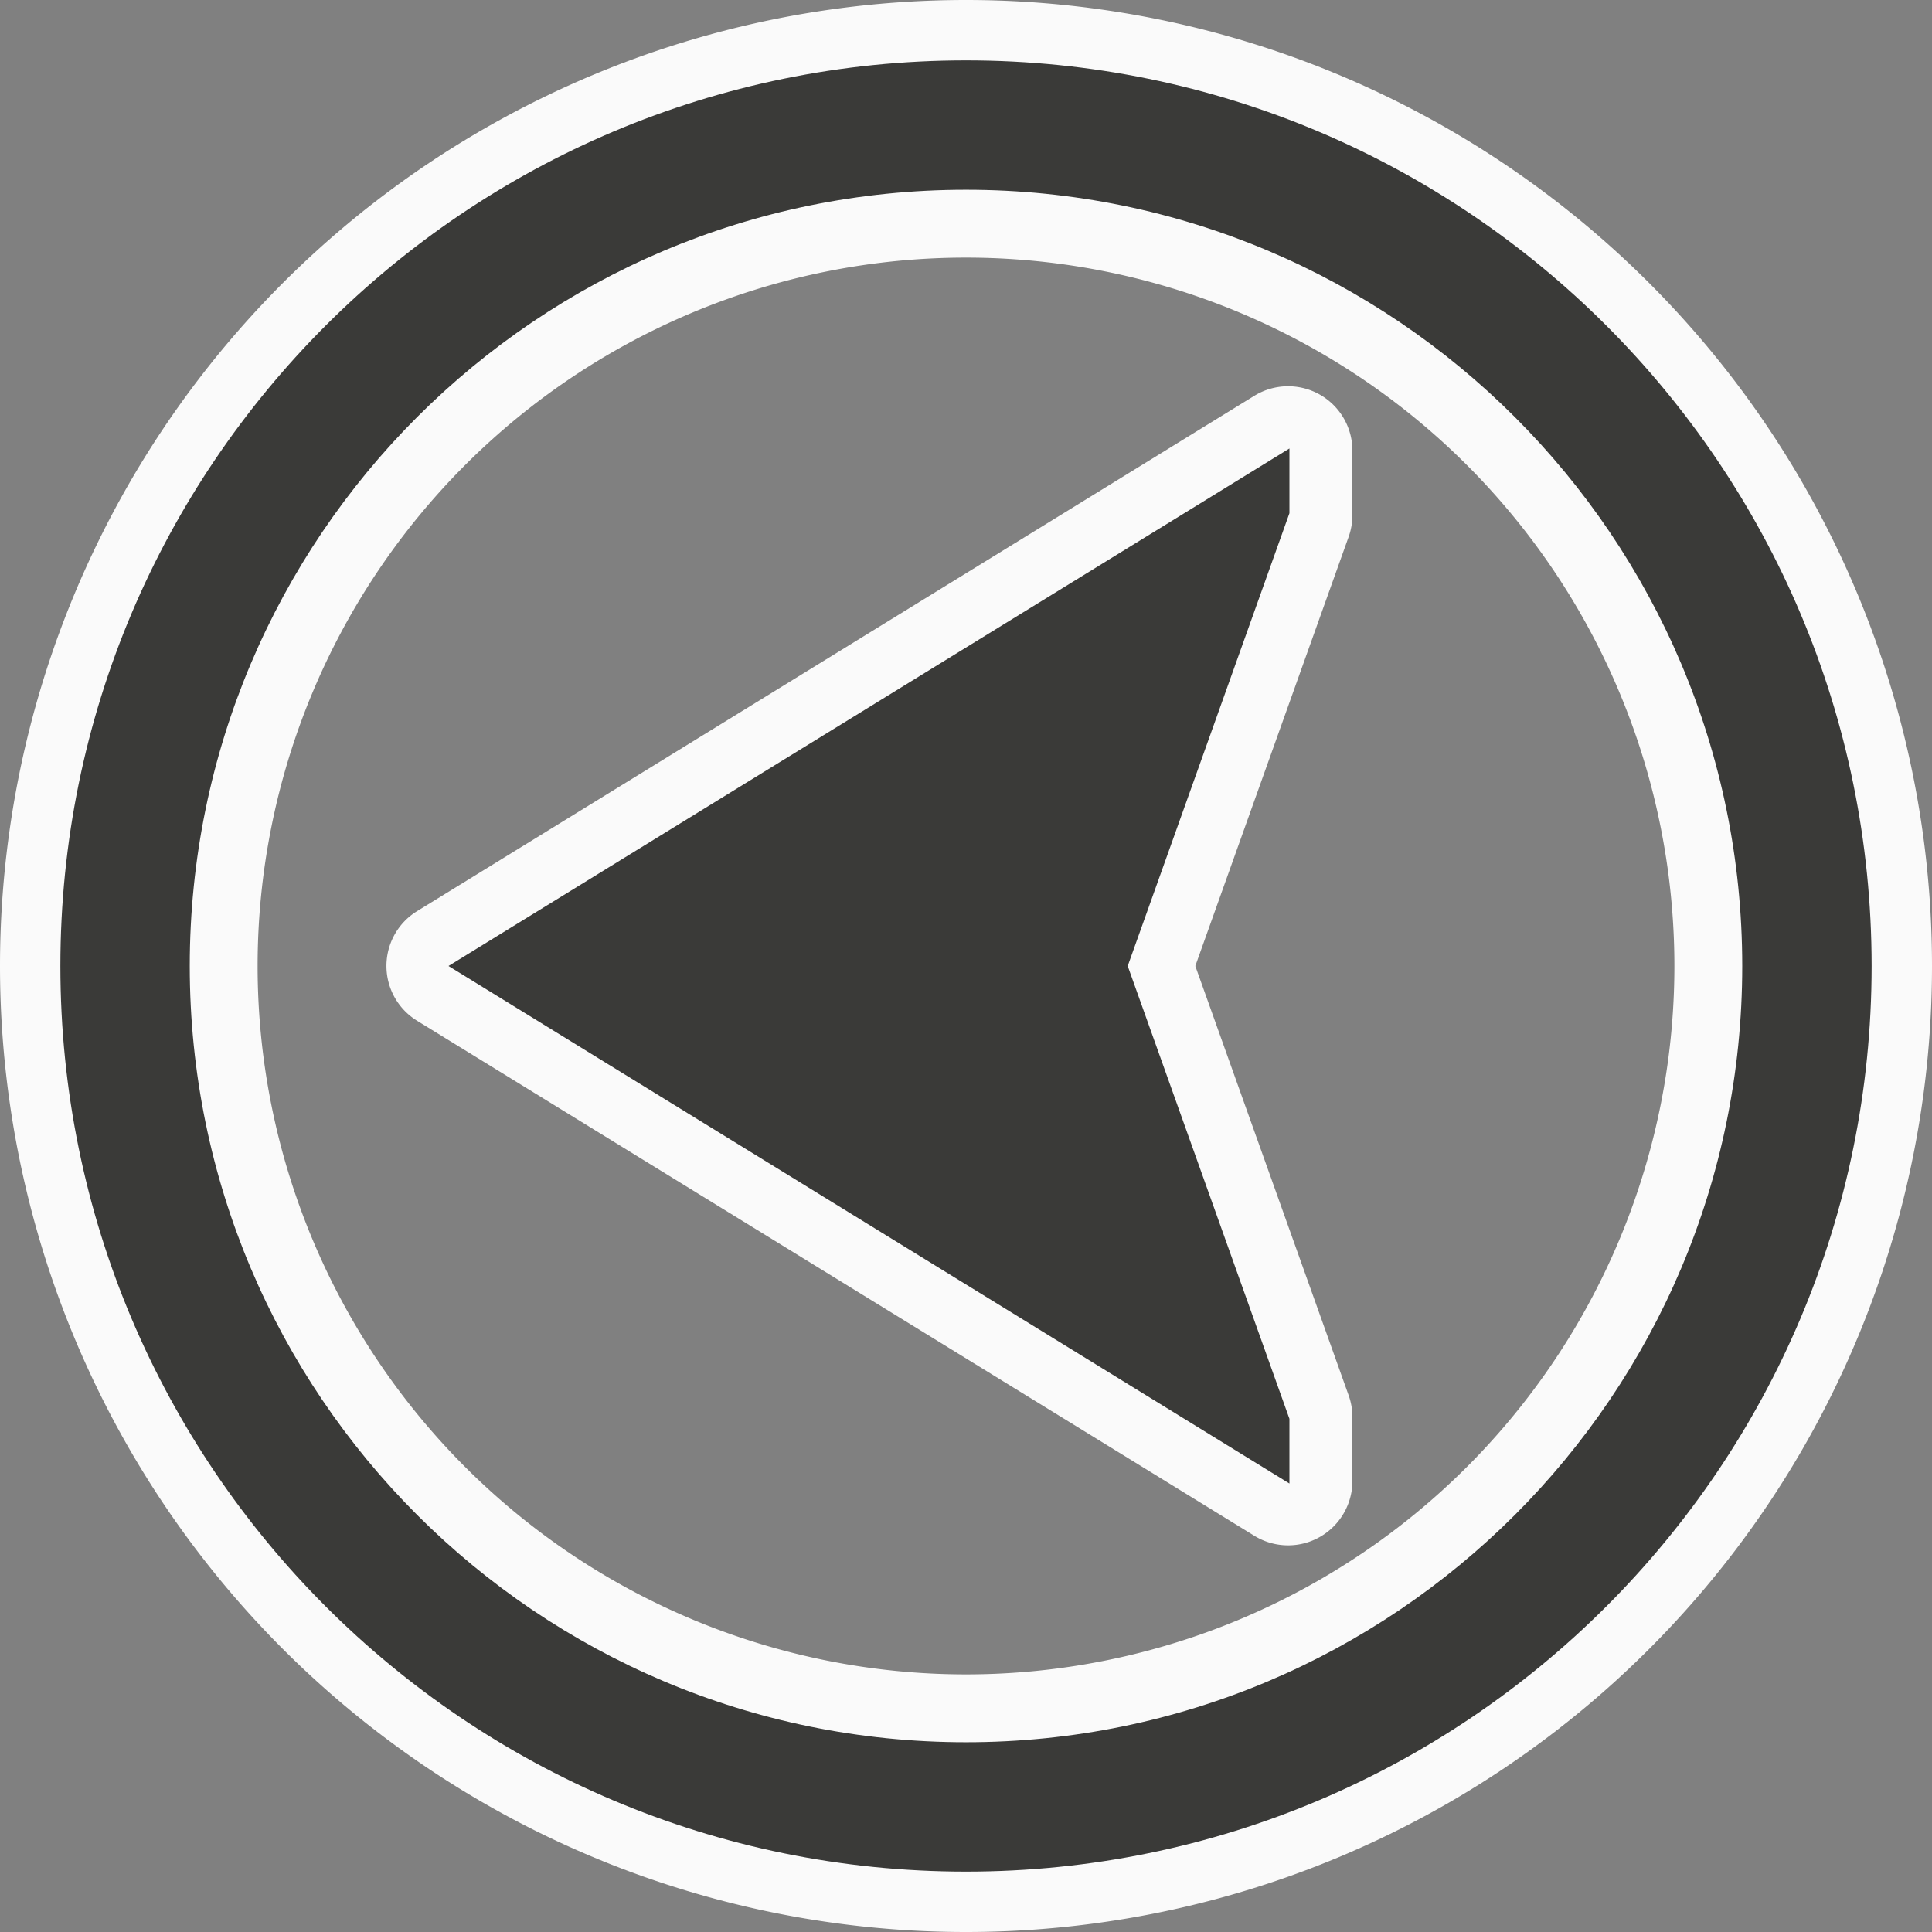 <?xml version="1.0" encoding="UTF-8" standalone="no"?>
<svg
   height="128"
   viewBox="0 0 81.92 81.92"
   width="128"
   version="1.1"
   id="svg6"
   sodipodi:docname="prevslide_extralarge.svg"
   inkscape:version="1.2.2 (unknown)"
   xmlns:inkscape="http://www.inkscape.org/namespaces/inkscape"
   xmlns:sodipodi="http://sodipodi.sourceforge.net/DTD/sodipodi-0.dtd"
   xmlns="http://www.w3.org/2000/svg"
   xmlns:svg="http://www.w3.org/2000/svg">
  <rect x="0" y="0" width="81.92" height="81.92" fill="#808080" stroke="none"/>
  <defs
     id="defs10" />
  <sodipodi:namedview
     id="namedview8"
     pagecolor="#ffffff"
     bordercolor="#000000"
     borderopacity="0.25"
     inkscape:showpageshadow="2"
     inkscape:pageopacity="0.0"
     inkscape:pagecheckerboard="0"
     inkscape:deskcolor="#d1d1d1"
     showgrid="false"
     inkscape:zoom="7.375"
     inkscape:cx="56.745763"
     inkscape:cy="57.288136"
     inkscape:window-width="1440"
     inkscape:window-height="828"
     inkscape:window-x="0"
     inkscape:window-y="0"
     inkscape:window-maximized="1"
     inkscape:current-layer="svg6" />
  <path
     d="M 40.96,0 A 40.96,40.96 0 0 1 81.92,40.96 40.96,40.96 0 0 1 40.96,81.92 40.96,40.96 0 0 1 0,40.96 40.96,40.96 0 0 1 40.96,0 Z m 0,10.923 A 30.037,30.037 0 0 0 10.923,40.96 30.037,30.037 0 0 0 40.96,70.997 30.037,30.037 0 0 0 70.997,40.96 30.037,30.037 0 0 0 40.96,10.923 Z m 13.6,5.456 a 2.727,2.727 0 0 1 1.392,0.347 2.727,2.727 0 0 1 1.392,2.384 v 2.736 a 2.727,2.727 0 0 1 -0.16,0.917 L 50.683,40.96 57.184,59.163 A 2.727,2.727 0 0 1 57.344,60.08 v 2.72 a 2.727,2.727 0 0 1 -4.149,2.325 l -35.504,-21.84 a 2.727,2.727 0 0 1 -0.005,-4.651 L 53.184,16.784 a 2.727,2.727 0 0 1 1.376,-0.405 z"
     fill="#fafafa"
     stroke-linecap="square"
     stroke-opacity="0.567"
     stroke-width="2.731"
     id="path2" />
  <path
     d="m 40.96,2.56 c 21.208,0 38.4,17.192 38.4,38.4 0,21.208 -17.192,38.4 -38.4,38.4 -21.208,0 -38.4,-17.192 -38.4,-38.4 0,-21.208 17.192,-38.4 38.4,-38.4 z m 0,5.486 C 22.782,8.046 8.046,22.782 8.046,40.96 8.046,59.138 22.782,73.874 40.96,73.874 59.138,73.874 73.874,59.138 73.874,40.96 73.874,22.782 59.138,8.046 40.96,8.046 Z M 54.674,19.017 v 2.743 L 47.817,40.96 l 6.857,19.2 v 2.743 L 19.017,40.96 Z"
     fill="#3a3a38"
     stroke-width="2.743"
     id="path4" />
</svg>
